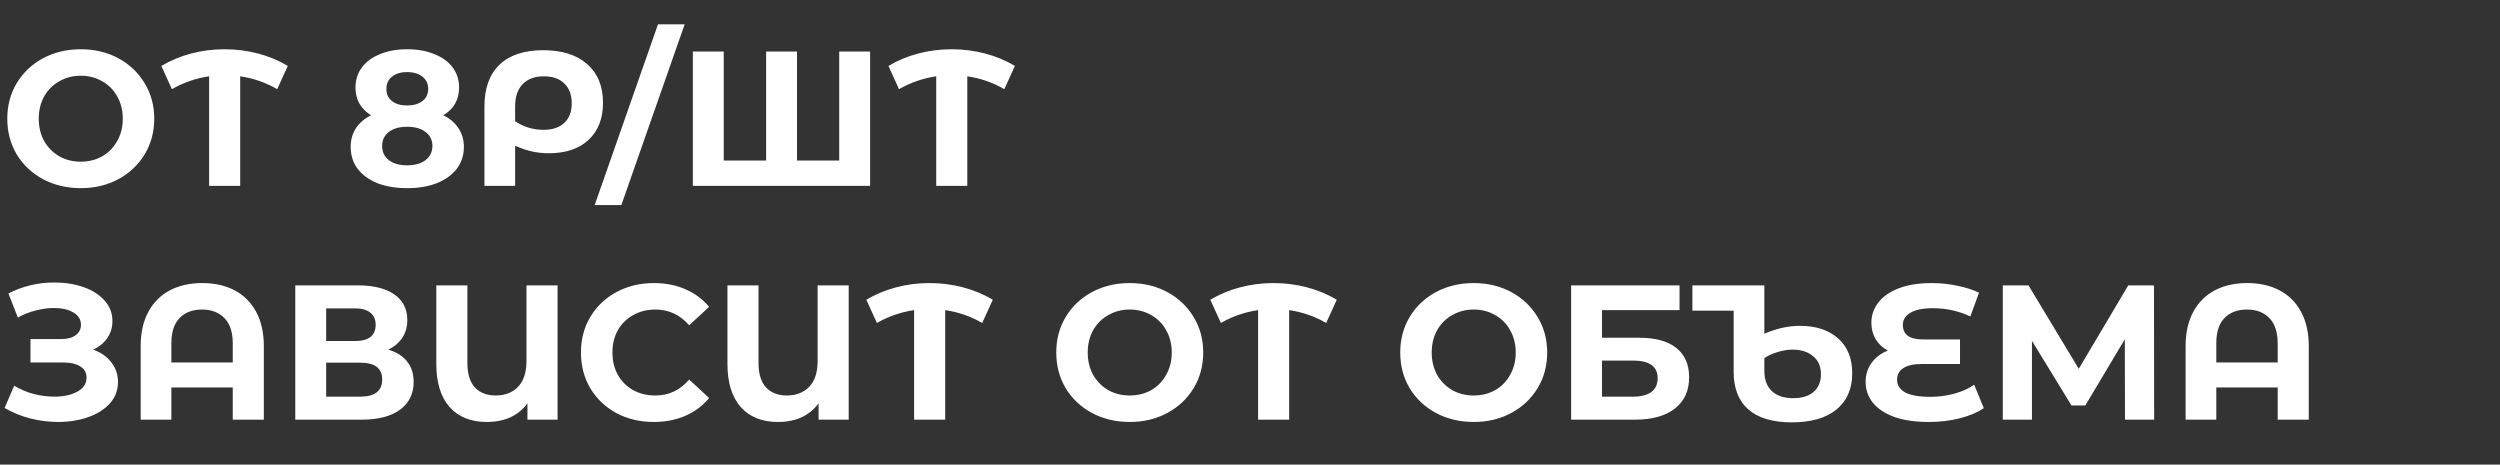 <?xml version="1.0" encoding="UTF-8"?> <svg xmlns="http://www.w3.org/2000/svg" width="834" height="155" viewBox="0 0 834 155" fill="none"><rect x="0" y="0" width="834" height="155" fill="#333333" stroke="none"/><path d="M26.944 62.768C22.293 62.768 18.091 61.765 14.336 59.76C10.624 57.755 7.701 55.003 5.568 51.504C3.477 47.963 2.432 43.995 2.432 39.6C2.432 35.205 3.477 31.259 5.568 27.76C7.701 24.219 10.624 21.445 14.336 19.44C18.091 17.435 22.293 16.432 26.944 16.432C31.595 16.432 35.776 17.435 39.488 19.44C43.2 21.445 46.123 24.219 48.256 27.76C50.389 31.259 51.456 35.205 51.456 39.6C51.456 43.995 50.389 47.963 48.256 51.504C46.123 55.003 43.2 57.755 39.488 59.76C35.776 61.765 31.595 62.768 26.944 62.768ZM26.944 53.936C29.589 53.936 31.979 53.339 34.112 52.144C36.245 50.907 37.909 49.2 39.104 47.024C40.341 44.848 40.96 42.373 40.96 39.6C40.96 36.827 40.341 34.352 39.104 32.176C37.909 30 36.245 28.315 34.112 27.12C31.979 25.883 29.589 25.264 26.944 25.264C24.299 25.264 21.909 25.883 19.776 27.12C17.643 28.315 15.957 30 14.72 32.176C13.525 34.352 12.928 36.827 12.928 39.6C12.928 42.373 13.525 44.848 14.72 47.024C15.957 49.2 17.643 50.907 19.776 52.144C21.909 53.339 24.299 53.936 26.944 53.936ZM92.482 29.744C88.642 27.525 84.525 26.096 80.13 25.456V62H69.762V25.456C65.367 26.096 61.229 27.525 57.346 29.744L53.826 22C56.898 20.165 60.226 18.779 63.81 17.84C67.394 16.901 71.085 16.432 74.882 16.432C78.722 16.432 82.434 16.901 86.018 17.84C89.645 18.779 92.973 20.165 96.002 22L92.482 29.744ZM147.902 38.448C150.121 39.557 151.806 41.008 152.958 42.8C154.153 44.592 154.75 46.661 154.75 49.008C154.75 51.781 153.961 54.213 152.382 56.304C150.803 58.352 148.585 59.952 145.726 61.104C142.867 62.213 139.561 62.768 135.806 62.768C132.051 62.768 128.745 62.213 125.886 61.104C123.07 59.952 120.873 58.352 119.294 56.304C117.758 54.213 116.99 51.781 116.99 49.008C116.99 46.661 117.566 44.592 118.718 42.8C119.913 41.008 121.598 39.557 123.774 38.448C122.11 37.424 120.83 36.144 119.934 34.608C119.038 33.029 118.59 31.237 118.59 29.232C118.59 26.629 119.315 24.368 120.766 22.448C122.217 20.528 124.243 19.056 126.846 18.032C129.449 16.965 132.435 16.432 135.806 16.432C139.219 16.432 142.227 16.965 144.83 18.032C147.475 19.056 149.523 20.528 150.974 22.448C152.425 24.368 153.15 26.629 153.15 29.232C153.15 31.237 152.702 33.029 151.806 34.608C150.91 36.144 149.609 37.424 147.902 38.448ZM135.806 24.048C133.715 24.048 132.03 24.56 130.75 25.584C129.513 26.565 128.894 27.931 128.894 29.68C128.894 31.387 129.513 32.731 130.75 33.712C131.987 34.693 133.673 35.184 135.806 35.184C137.939 35.184 139.646 34.693 140.926 33.712C142.206 32.731 142.846 31.387 142.846 29.68C142.846 27.931 142.206 26.565 140.926 25.584C139.646 24.56 137.939 24.048 135.806 24.048ZM135.806 55.152C138.409 55.152 140.457 54.576 141.95 53.424C143.486 52.229 144.254 50.651 144.254 48.688C144.254 46.725 143.486 45.168 141.95 44.016C140.457 42.864 138.409 42.288 135.806 42.288C133.246 42.288 131.219 42.864 129.726 44.016C128.233 45.168 127.486 46.725 127.486 48.688C127.486 50.693 128.233 52.272 129.726 53.424C131.219 54.576 133.246 55.152 135.806 55.152ZM181.192 16.752C187.464 16.752 192.349 18.288 195.848 21.36C199.389 24.432 201.16 28.741 201.16 34.288C201.16 39.536 199.56 43.653 196.36 46.64C193.203 49.627 188.765 51.12 183.048 51.12C181.171 51.12 179.336 50.928 177.544 50.544C175.795 50.16 173.896 49.52 171.848 48.624V62H161.608V35.504C161.608 29.488 163.272 24.859 166.6 21.616C169.971 18.373 174.835 16.752 181.192 16.752ZM181.256 43.312C184.285 43.312 186.611 42.544 188.232 41.008C189.896 39.472 190.728 37.296 190.728 34.48C190.728 31.621 189.896 29.403 188.232 27.824C186.611 26.245 184.349 25.456 181.448 25.456C178.419 25.456 176.051 26.331 174.344 28.08C172.68 29.829 171.848 32.283 171.848 35.44V40.432C173.128 41.328 174.579 42.032 176.2 42.544C177.864 43.056 179.549 43.312 181.256 43.312ZM219.508 8.112H228.404L207.284 68.4H198.388L219.508 8.112ZM290.267 17.2V62H231.131V17.2H241.435V53.552H255.579V17.2H265.883V53.552H279.963V17.2H290.267ZM335.045 29.744C331.205 27.525 327.087 26.096 322.693 25.456V62H312.325V25.456C307.93 26.096 303.791 27.525 299.909 29.744L296.389 22C299.461 20.165 302.789 18.779 306.373 17.84C309.957 16.901 313.647 16.432 317.445 16.432C321.285 16.432 324.997 16.901 328.581 17.84C332.207 18.779 335.535 20.165 338.565 22L335.045 29.744ZM31.04 116.64C33.643 117.536 35.669 118.944 37.12 120.864C38.613 122.741 39.36 124.939 39.36 127.456C39.36 130.187 38.464 132.555 36.672 134.56C34.88 136.565 32.448 138.101 29.376 139.168C26.347 140.235 23.019 140.768 19.392 140.768C16.32 140.768 13.248 140.384 10.176 139.616C7.147 138.848 4.267 137.675 1.536 136.096L4.736 128.672C6.699 129.867 8.853 130.784 11.2 131.424C13.589 132.021 15.915 132.32 18.176 132.32C21.248 132.32 23.787 131.765 25.792 130.656C27.84 129.547 28.864 127.989 28.864 125.984C28.864 124.32 28.16 123.061 26.752 122.208C25.387 121.355 23.509 120.928 21.12 120.928H10.176V113.12H20.352C22.443 113.12 24.064 112.693 25.216 111.84C26.411 110.987 27.008 109.813 27.008 108.32C27.008 106.571 26.155 105.205 24.448 104.224C22.784 103.243 20.629 102.752 17.984 102.752C16.021 102.752 13.995 103.029 11.904 103.584C9.813 104.096 7.829 104.885 5.952 105.952L2.816 97.888C7.552 95.456 12.672 94.24 18.176 94.24C21.675 94.24 24.896 94.752 27.84 95.776C30.784 96.8 33.131 98.293 34.88 100.256C36.629 102.219 37.504 104.501 37.504 107.104C37.504 109.237 36.928 111.136 35.776 112.8C34.624 114.464 33.045 115.744 31.04 116.64ZM67.472 94.432C71.611 94.432 75.216 95.243 78.288 96.864C81.36 98.485 83.749 100.875 85.456 104.032C87.163 107.189 88.016 111.008 88.016 115.488V140H77.648V129.248H57.168V140H46.928V115.488C46.928 111.008 47.781 107.189 49.488 104.032C51.195 100.875 53.584 98.485 56.656 96.864C59.728 95.243 63.333 94.432 67.472 94.432ZM77.648 120.928V114.528C77.648 110.816 76.731 108.021 74.896 106.144C73.061 104.224 70.565 103.264 67.408 103.264C64.208 103.264 61.691 104.224 59.856 106.144C58.064 108.021 57.168 110.816 57.168 114.528V120.928H77.648ZM129.546 116.64C132.276 117.451 134.367 118.773 135.818 120.608C137.268 122.443 137.994 124.704 137.994 127.392C137.994 131.36 136.479 134.453 133.45 136.672C130.463 138.891 126.175 140 120.586 140H98.505V95.2H119.37C124.575 95.2 128.628 96.203 131.53 98.208C134.431 100.213 135.882 103.072 135.882 106.784C135.882 109.003 135.327 110.965 134.218 112.672C133.108 114.336 131.551 115.659 129.546 116.64ZM108.81 113.76H118.474C120.735 113.76 122.442 113.312 123.594 112.416C124.746 111.477 125.322 110.112 125.322 108.32C125.322 106.571 124.724 105.227 123.53 104.288C122.378 103.349 120.692 102.88 118.474 102.88H108.81V113.76ZM120.202 132.32C125.066 132.32 127.498 130.4 127.498 126.56C127.498 122.848 125.066 120.992 120.202 120.992H108.81V132.32H120.202ZM186.001 95.2V140H175.953V134.56C172.881 138.699 168.358 140.768 162.385 140.768C157.094 140.768 152.956 139.104 149.969 135.776C147.025 132.405 145.553 127.627 145.553 121.44V95.2H155.921V121.12C155.921 124.704 156.753 127.413 158.417 129.248C160.124 131.04 162.428 131.936 165.329 131.936C168.444 131.936 170.94 130.976 172.817 129.056C174.694 127.093 175.633 124.213 175.633 120.416V95.2H186.001ZM218.065 140.768C213.499 140.768 209.361 139.787 205.649 137.824C201.979 135.819 199.078 133.067 196.945 129.568C194.854 126.027 193.809 122.037 193.809 117.6C193.809 113.163 194.854 109.195 196.945 105.696C199.078 102.155 201.979 99.403 205.649 97.44C209.361 95.435 213.521 94.432 218.129 94.432C222.011 94.432 225.51 95.115 228.625 96.48C231.782 97.845 234.427 99.808 236.561 102.368L229.905 108.512C226.875 105.013 223.121 103.264 218.641 103.264C215.867 103.264 213.393 103.883 211.217 105.12C209.041 106.315 207.334 108 206.097 110.176C204.902 112.352 204.305 114.827 204.305 117.6C204.305 120.373 204.902 122.848 206.097 125.024C207.334 127.2 209.041 128.907 211.217 130.144C213.393 131.339 215.867 131.936 218.641 131.936C223.121 131.936 226.875 130.165 229.905 126.624L236.561 132.768C234.427 135.371 231.782 137.355 228.625 138.72C225.467 140.085 221.947 140.768 218.065 140.768ZM283.126 95.2V140H273.078V134.56C270.006 138.699 265.483 140.768 259.51 140.768C254.219 140.768 250.081 139.104 247.094 135.776C244.15 132.405 242.678 127.627 242.678 121.44V95.2H253.046V121.12C253.046 124.704 253.878 127.413 255.542 129.248C257.249 131.04 259.553 131.936 262.454 131.936C265.569 131.936 268.065 130.976 269.942 129.056C271.819 127.093 272.758 124.213 272.758 120.416V95.2H283.126ZM327.67 107.744C323.83 105.525 319.712 104.096 315.318 103.456V140H304.95V103.456C300.555 104.096 296.416 105.525 292.534 107.744L289.014 100C292.086 98.165 295.414 96.779 298.998 95.84C302.582 94.901 306.272 94.432 310.07 94.432C313.91 94.432 317.622 94.901 321.206 95.84C324.832 96.779 328.16 98.165 331.19 100L327.67 107.744ZM376.882 140.768C372.231 140.768 368.028 139.765 364.274 137.76C360.562 135.755 357.639 133.003 355.506 129.504C353.415 125.963 352.37 121.995 352.37 117.6C352.37 113.205 353.415 109.259 355.506 105.76C357.639 102.219 360.562 99.445 364.274 97.44C368.028 95.435 372.231 94.432 376.882 94.432C381.532 94.432 385.714 95.435 389.426 97.44C393.138 99.445 396.06 102.219 398.194 105.76C400.327 109.259 401.394 113.205 401.394 117.6C401.394 121.995 400.327 125.963 398.194 129.504C396.06 133.003 393.138 135.755 389.426 137.76C385.714 139.765 381.532 140.768 376.882 140.768ZM376.882 131.936C379.527 131.936 381.916 131.339 384.05 130.144C386.183 128.907 387.847 127.2 389.042 125.024C390.279 122.848 390.898 120.373 390.898 117.6C390.898 114.827 390.279 112.352 389.042 110.176C387.847 108 386.183 106.315 384.05 105.12C381.916 103.883 379.527 103.264 376.882 103.264C374.236 103.264 371.847 103.883 369.714 105.12C367.58 106.315 365.895 108 364.658 110.176C363.463 112.352 362.866 114.827 362.866 117.6C362.866 120.373 363.463 122.848 364.658 125.024C365.895 127.2 367.58 128.907 369.714 130.144C371.847 131.339 374.236 131.936 376.882 131.936ZM442.42 107.744C438.58 105.525 434.462 104.096 430.068 103.456V140H419.7V103.456C415.305 104.096 411.166 105.525 407.284 107.744L403.764 100C406.836 98.165 410.164 96.779 413.748 95.84C417.332 94.901 421.022 94.432 424.82 94.432C428.66 94.432 432.372 94.901 435.956 95.84C439.582 96.779 442.91 98.165 445.94 100L442.42 107.744ZM491.632 140.768C486.981 140.768 482.778 139.765 479.024 137.76C475.312 135.755 472.389 133.003 470.256 129.504C468.165 125.963 467.12 121.995 467.12 117.6C467.12 113.205 468.165 109.259 470.256 105.76C472.389 102.219 475.312 99.445 479.024 97.44C482.778 95.435 486.981 94.432 491.632 94.432C496.282 94.432 500.464 95.435 504.176 97.44C507.888 99.445 510.81 102.219 512.944 105.76C515.077 109.259 516.144 113.205 516.144 117.6C516.144 121.995 515.077 125.963 512.944 129.504C510.81 133.003 507.888 135.755 504.176 137.76C500.464 139.765 496.282 140.768 491.632 140.768ZM491.632 131.936C494.277 131.936 496.666 131.339 498.8 130.144C500.933 128.907 502.597 127.2 503.792 125.024C505.029 122.848 505.648 120.373 505.648 117.6C505.648 114.827 505.029 112.352 503.792 110.176C502.597 108 500.933 106.315 498.8 105.12C496.666 103.883 494.277 103.264 491.632 103.264C488.986 103.264 486.597 103.883 484.464 105.12C482.33 106.315 480.645 108 479.408 110.176C478.213 112.352 477.616 114.827 477.616 117.6C477.616 120.373 478.213 122.848 479.408 125.024C480.645 127.2 482.33 128.907 484.464 130.144C486.597 131.339 488.986 131.936 491.632 131.936ZM524.131 95.2H560.291V103.456H534.435V112.672H546.851C552.269 112.672 556.387 113.803 559.203 116.064C562.061 118.325 563.491 121.589 563.491 125.856C563.491 130.336 561.912 133.813 558.755 136.288C555.597 138.763 551.139 140 545.379 140H524.131V95.2ZM544.803 132.32C547.448 132.32 549.475 131.808 550.882 130.784C552.291 129.717 552.995 128.181 552.995 126.176C552.995 122.251 550.264 120.288 544.803 120.288H534.435V132.32H544.803ZM600.427 108.704C605.803 108.704 610.048 110.091 613.163 112.864C616.32 115.637 617.899 119.52 617.899 124.512C617.899 129.717 616.149 133.749 612.651 136.608C609.152 139.467 604.181 140.896 597.739 140.896C591.381 140.896 586.56 139.467 583.275 136.608C579.989 133.749 578.347 129.547 578.347 124V103.584L578.283 103.648H564.587V95.2H588.587V111.328C592.64 109.579 596.587 108.704 600.427 108.704ZM598.187 132.832C601.131 132.832 603.413 132.128 605.035 130.72C606.656 129.312 607.467 127.349 607.467 124.832C607.467 122.229 606.592 120.224 604.843 118.816C603.136 117.365 600.853 116.64 597.995 116.64C596.416 116.64 594.795 116.896 593.131 117.408C591.467 117.877 589.952 118.56 588.587 119.456V123.744C588.587 126.645 589.419 128.885 591.083 130.464C592.747 132.043 595.115 132.832 598.187 132.832ZM661.795 136.16C659.662 137.611 656.974 138.741 653.731 139.552C650.531 140.363 647.118 140.768 643.491 140.768C638.968 140.768 635.128 140.213 631.971 139.104C628.814 137.952 626.424 136.373 624.803 134.368C623.182 132.32 622.371 129.995 622.371 127.392C622.371 125.003 623.032 122.891 624.355 121.056C625.678 119.221 627.491 117.856 629.795 116.96C628.046 116.021 626.68 114.741 625.699 113.12C624.76 111.499 624.291 109.685 624.291 107.68C624.291 105.248 625.038 103.029 626.531 101.024C628.024 99.019 630.286 97.419 633.315 96.224C636.344 95.029 640.056 94.432 644.451 94.432C647.352 94.432 650.19 94.731 652.963 95.328C655.736 95.883 658.147 96.651 660.195 97.632L657.315 105.568C653.39 103.733 649.23 102.816 644.835 102.816C641.507 102.816 638.99 103.328 637.283 104.352C635.619 105.333 634.787 106.677 634.787 108.384C634.787 109.963 635.342 111.179 636.451 112.032C637.603 112.843 639.331 113.248 641.635 113.248H653.859V121.44H640.995C638.392 121.44 636.387 121.888 634.979 122.784C633.571 123.68 632.867 124.981 632.867 126.688C632.867 128.48 633.763 129.888 635.555 130.912C637.39 131.893 640.184 132.384 643.939 132.384C646.584 132.384 649.23 132.043 651.875 131.36C654.52 130.635 656.76 129.632 658.595 128.352L661.795 136.16ZM708.899 140L708.835 113.184L695.651 135.264H691.043L677.859 113.696V140H668.131V95.2H676.707L693.475 123.04L709.987 95.2H718.563L718.627 140H708.899ZM749.66 94.432C753.798 94.432 757.404 95.243 760.476 96.864C763.548 98.485 765.937 100.875 767.644 104.032C769.35 107.189 770.204 111.008 770.204 115.488V140H759.836V129.248H739.356V140H729.116V115.488C729.116 111.008 729.969 107.189 731.676 104.032C733.382 100.875 735.772 98.485 738.844 96.864C741.916 95.243 745.521 94.432 749.66 94.432ZM759.836 120.928V114.528C759.836 110.816 758.918 108.021 757.083 106.144C755.249 104.224 752.753 103.264 749.596 103.264C746.396 103.264 743.878 104.224 742.044 106.144C740.252 108.021 739.356 110.816 739.356 114.528V120.928H759.836Z" fill="white"></path></svg> 